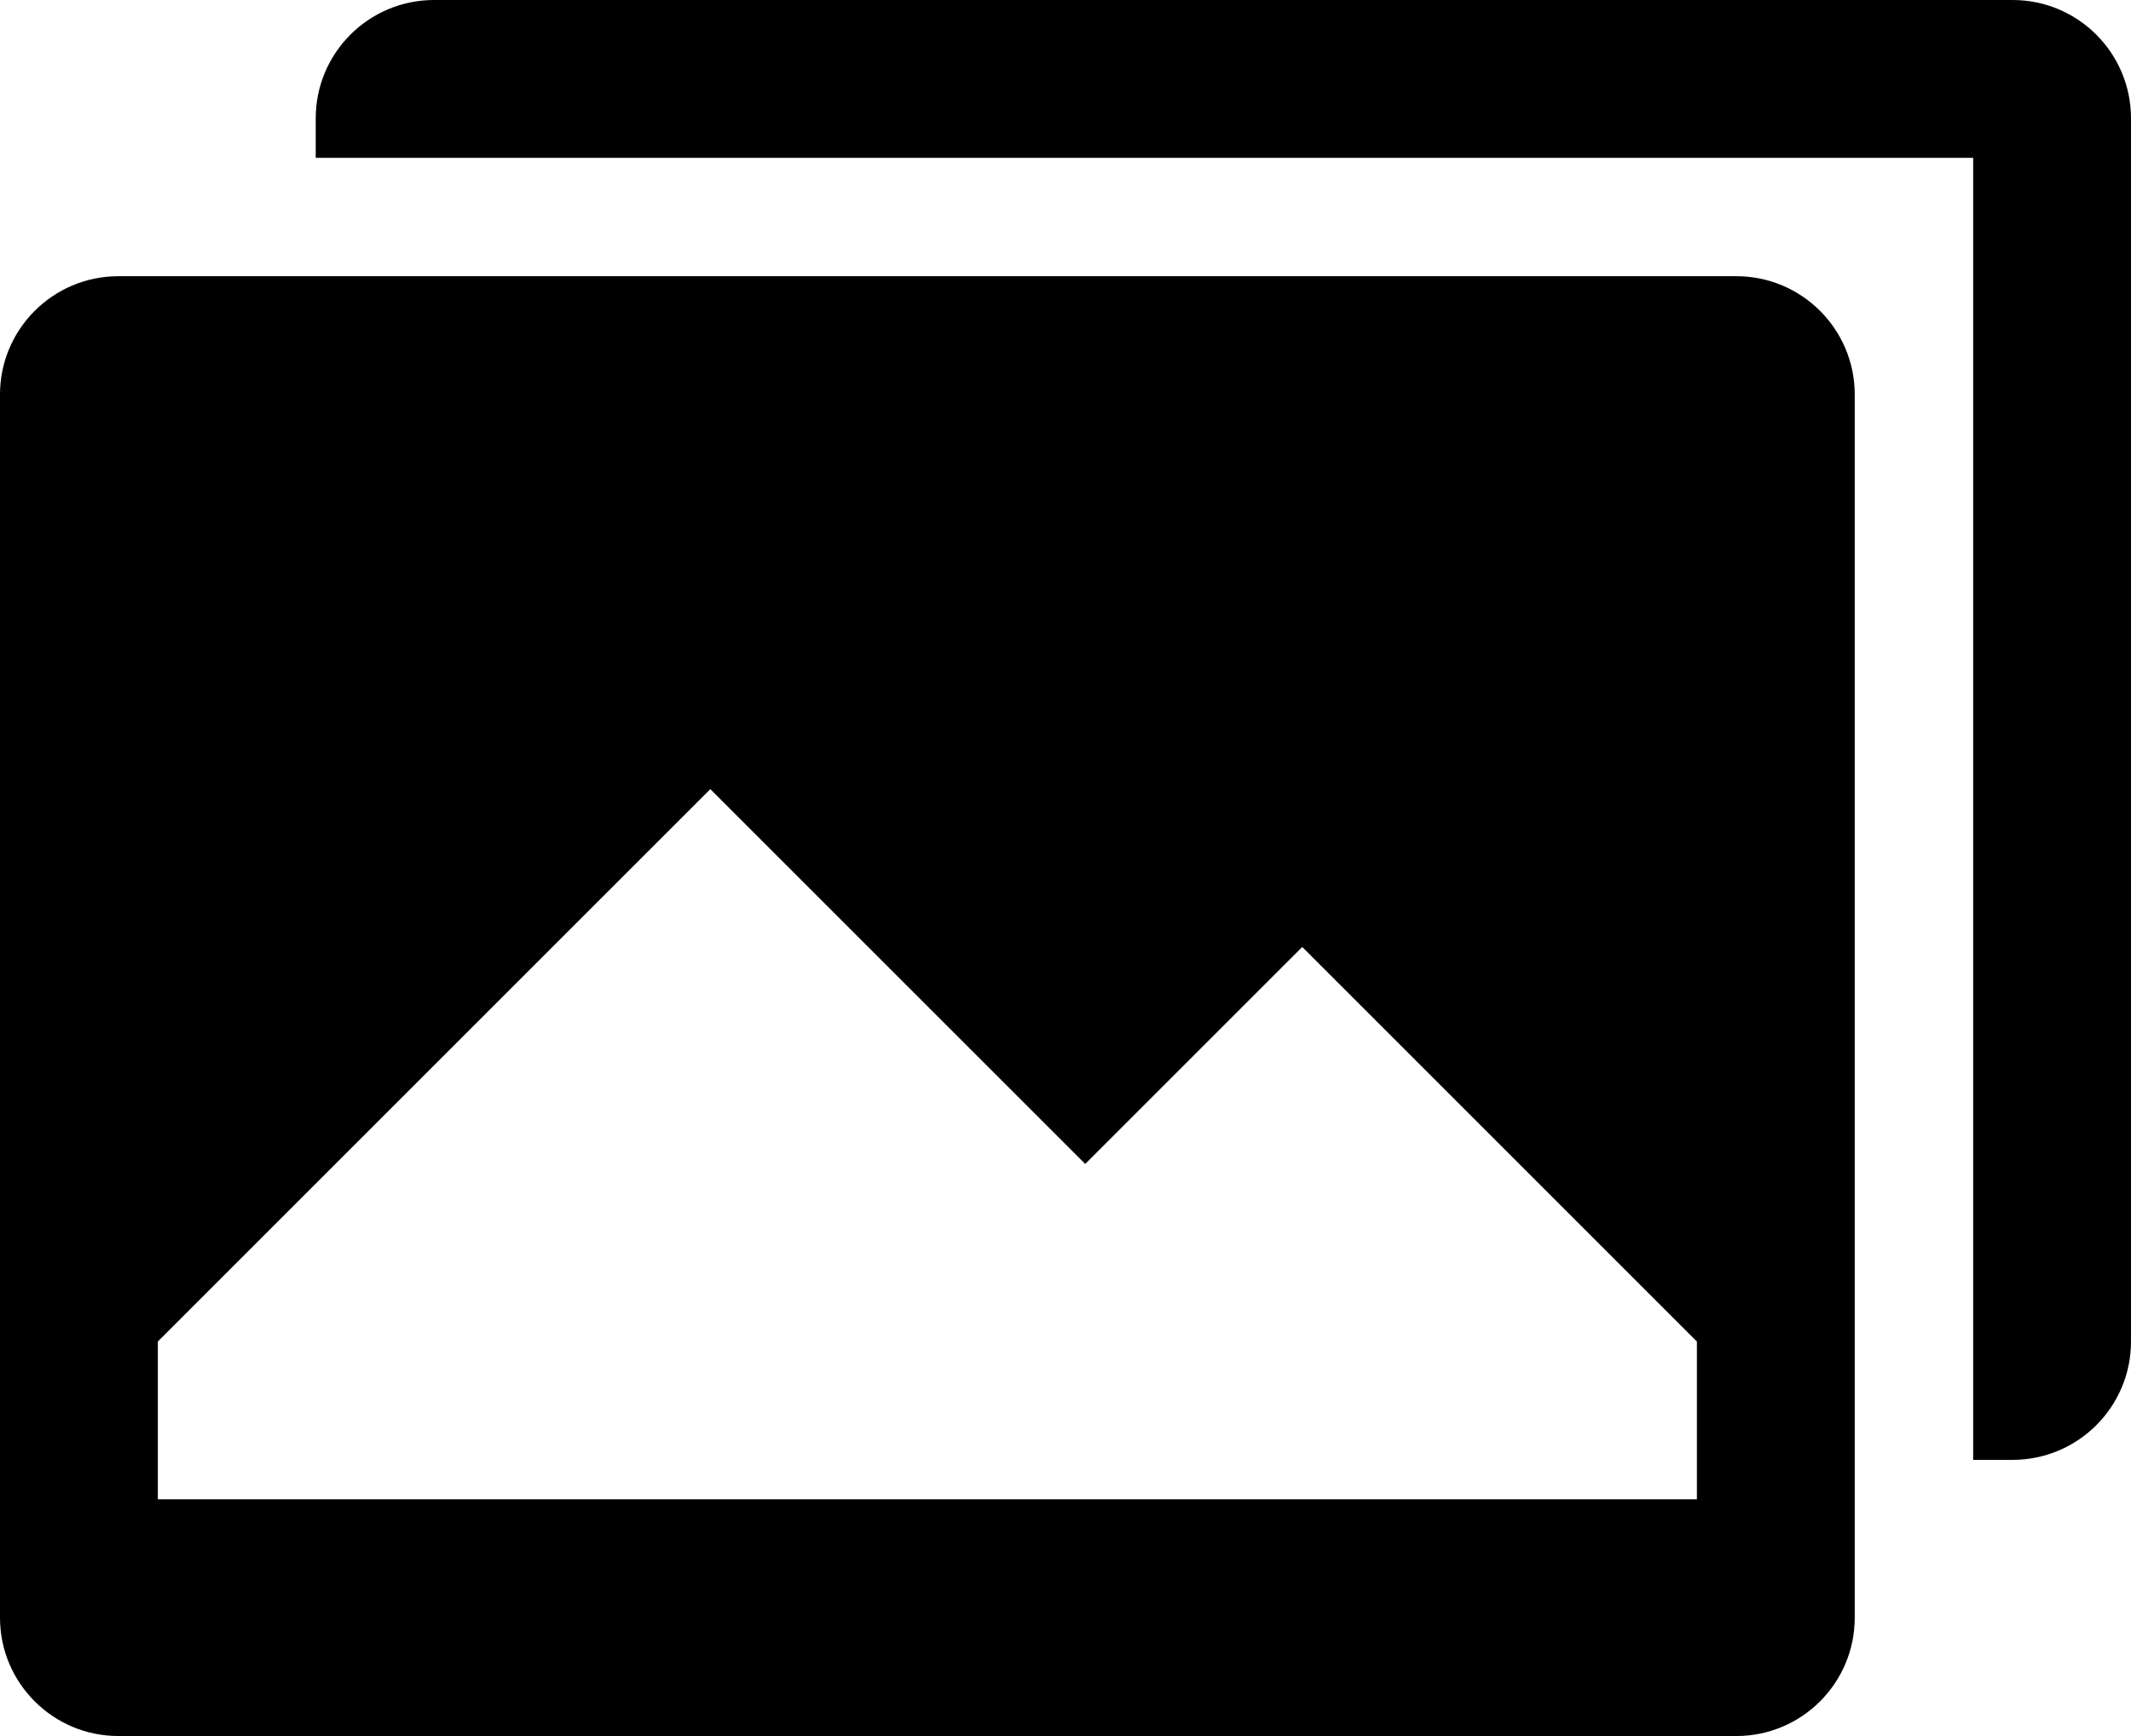 <?xml version="1.0" encoding="UTF-8"?><svg id="Layer_2" xmlns="http://www.w3.org/2000/svg" viewBox="0 0 496.84 404.83"><g id="Layer_1-2"><path d="M460.04,340.43h9.2c15.24,0,27.6-12.36,27.6-27.6V27.6c0-15.25-12.37-27.6-27.6-27.6H101.21c-15.25,0-27.6,12.36-27.6,27.6v9.2h386.43v303.62Z"/><path d="M404.83,64.41H27.6c-15.24,0-27.6,12.36-27.6,27.6v285.22c0,15.25,12.37,27.6,27.6,27.6h377.23c15.24,0,27.6-12.36,27.6-27.6V92.01c0-15.25-12.37-27.6-27.6-27.6ZM395.63,349.63H36.8v-36.8l128.81-128.81,87.41,87.41,50.6-50.6,92.01,92.01v36.8Z"/></g></svg>